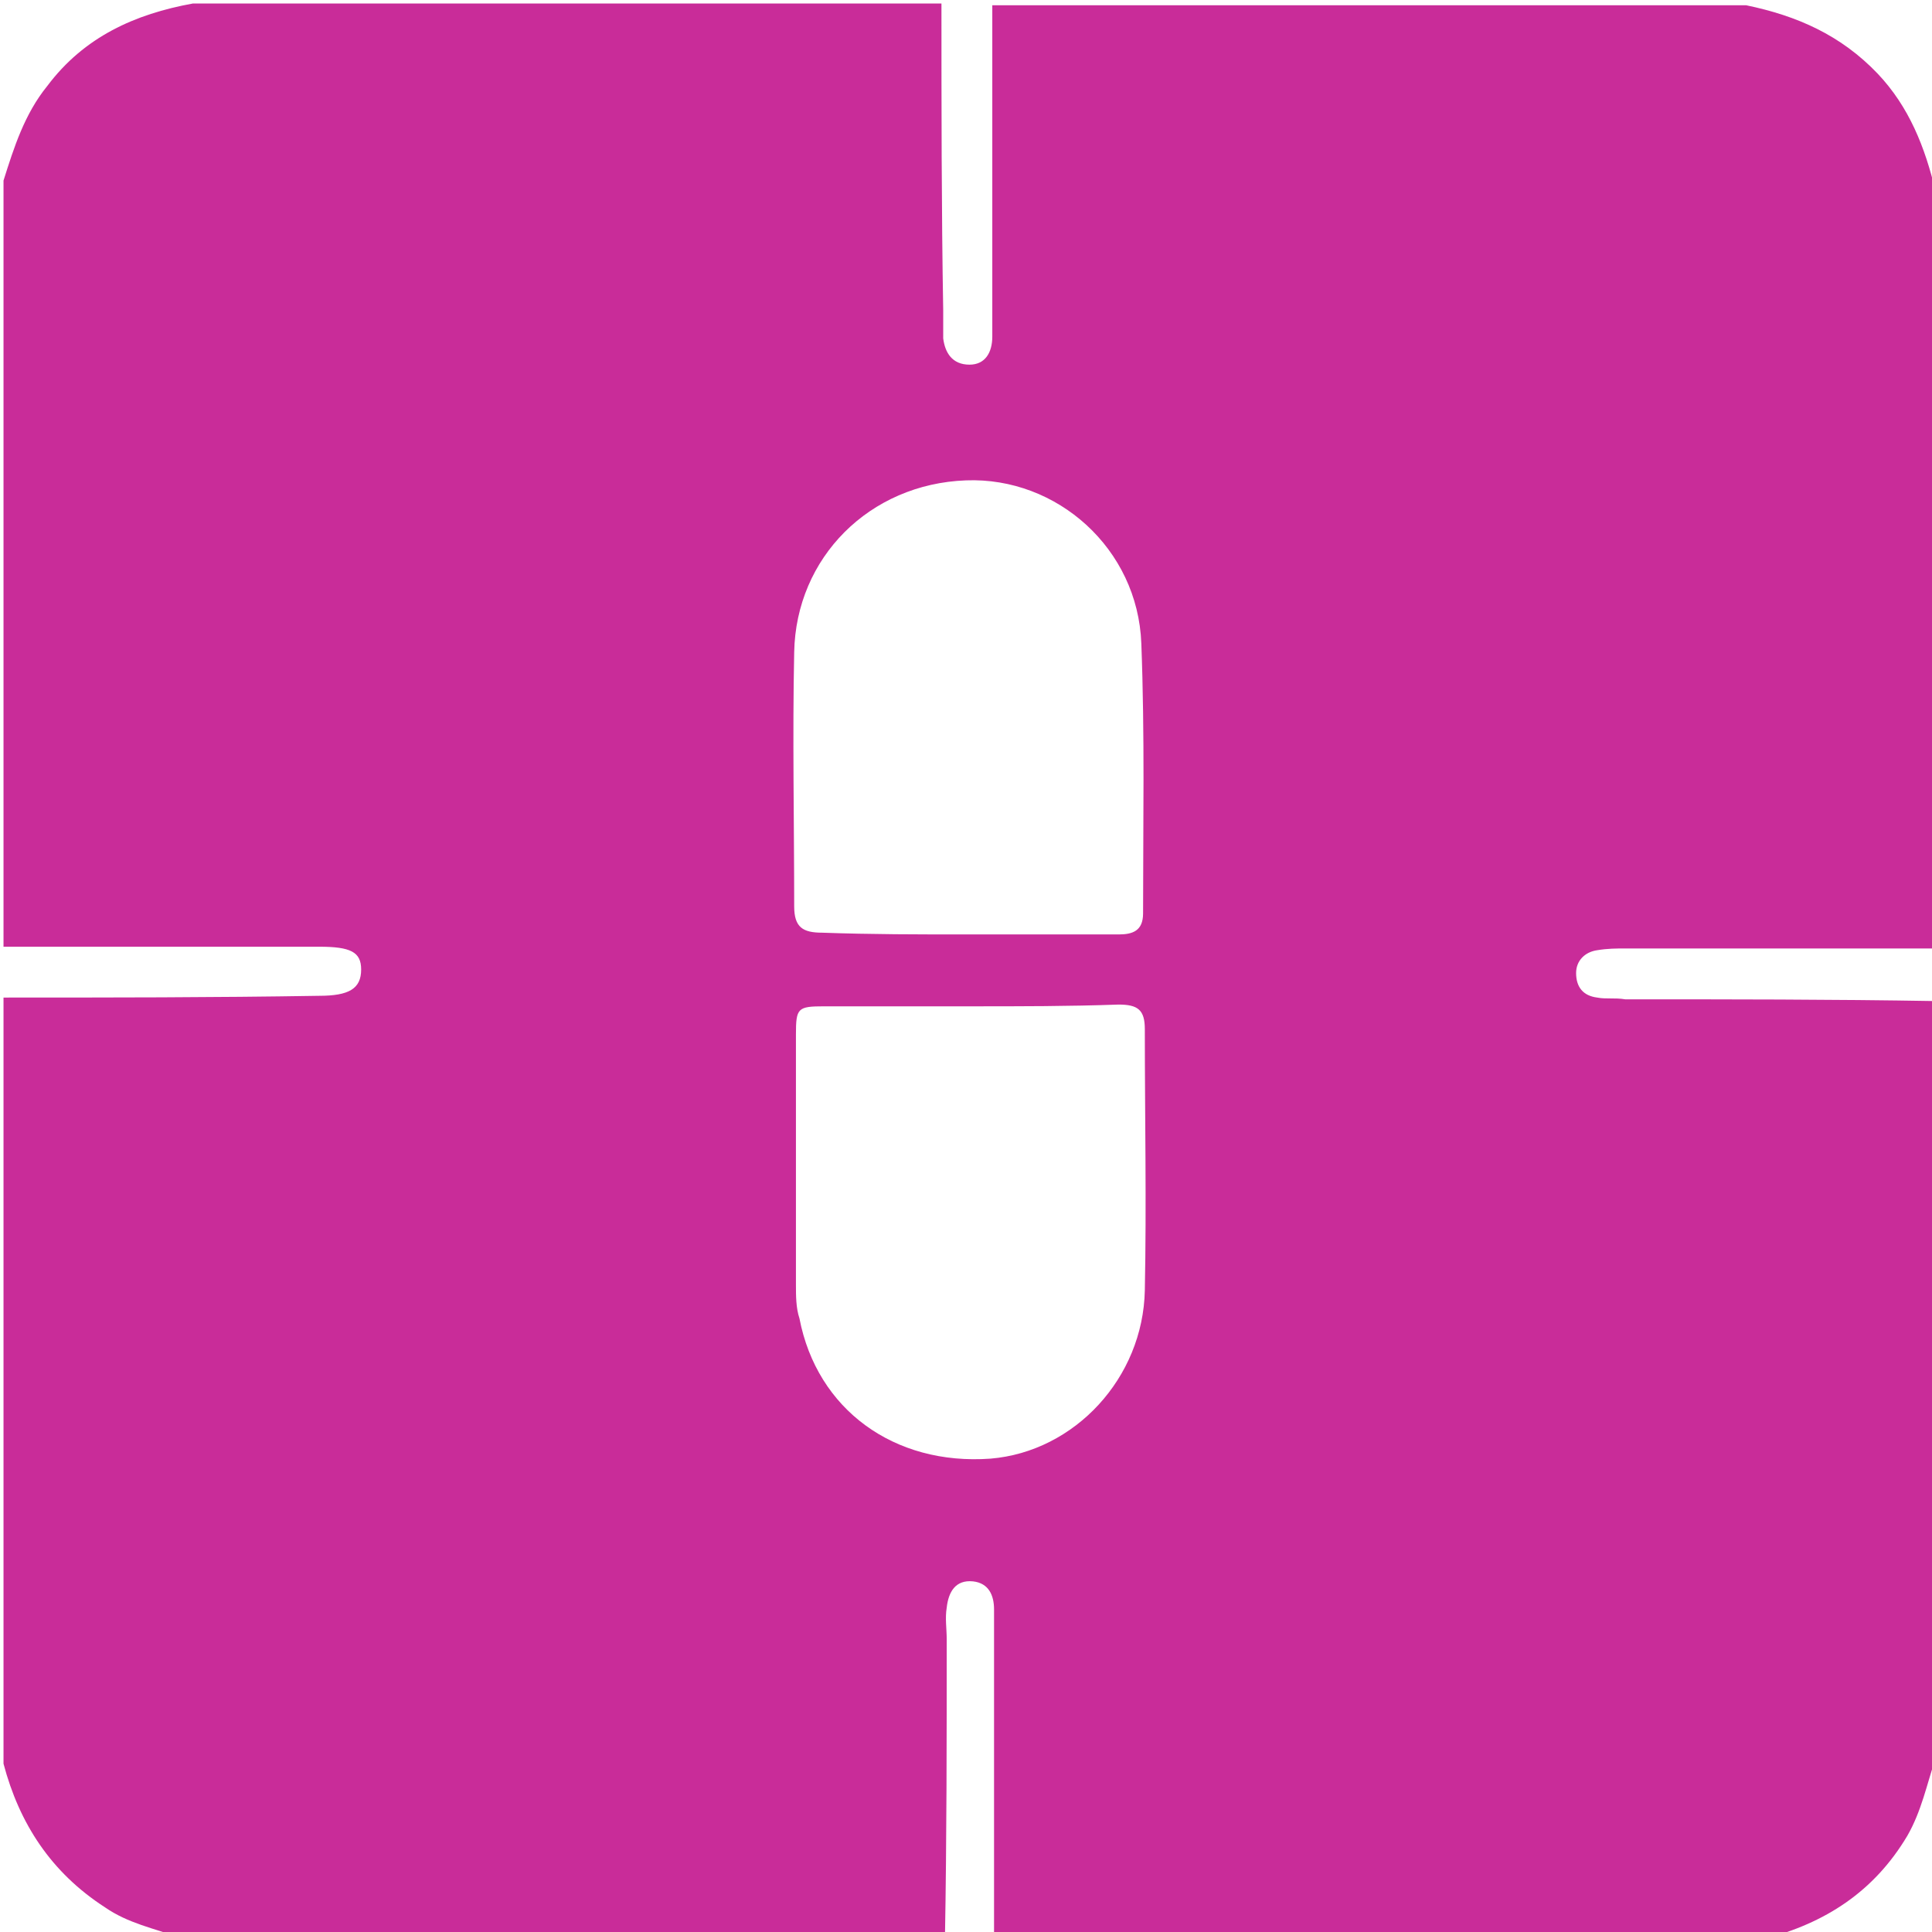 <?xml version="1.0" encoding="utf-8"?>
<!-- Generator: Adobe Illustrator 27.2.0, SVG Export Plug-In . SVG Version: 6.00 Build 0)  -->
<svg version="1.1" id="Слой_1" xmlns="http://www.w3.org/2000/svg" xmlns:xlink="http://www.w3.org/1999/xlink" x="0px" y="0px"
	 viewBox="0 0 110.2 110.2" style="enable-background:new 0 0 110.2 110.2;" xml:space="preserve">
<style type="text/css">
	.st0{fill:#C92C99;}
</style>
<g>
	<path class="st0" d="M0.2,100.6c0-14.6,0-29.1,0-43.7c6,0,12,0,18-0.1c1.7,0,2.4-0.4,2.4-1.5c0-1-0.6-1.3-2.4-1.3c-6,0-12,0-18,0
		c0-14.6,0-29.1,0-43.7c0.6-1.9,1.2-3.8,2.5-5.4c2.1-2.8,5-4.1,8.3-4.7c14.2,0,28.5,0,42.7,0c0,5.8,0,11.7,0.1,17.5c0,0.5,0,1,0,1.6
		c0.1,0.8,0.5,1.5,1.5,1.5c0.9,0,1.3-0.7,1.3-1.6c0-0.4,0-0.9,0-1.3c0-5.9,0-11.8,0-17.6c14.3,0,28.6,0,43,0
		c2.9,0.6,5.4,1.7,7.5,3.9c1.8,1.9,2.7,4.2,3.3,6.7c0,14.4,0,28.8,0,43.2c-5.9,0-11.8,0-17.7,0c-0.5,0-1,0-1.6,0.1
		c-0.7,0.1-1.2,0.6-1.2,1.3c0,0.8,0.4,1.3,1.2,1.4c0.5,0.1,1,0,1.6,0.1c5.9,0,11.8,0,17.7,0.1c0,14.4,0,28.8,0,43.2
		c-0.5,1.5-0.8,3-1.6,4.4c-1.9,3.2-4.7,5-8.2,5.9c-14.6,0-29.3,0-43.9,0c0-2.9,0-5.8,0-8.8c0-3.3,0-6.6,0-10c0-0.8-0.3-1.5-1.2-1.6
		c-1-0.1-1.4,0.6-1.5,1.5c-0.1,0.6,0,1.2,0,1.8c0,5.7,0,11.4-0.1,17c-14.6,0-29.1,0-43.7,0c-1.4-0.5-2.9-0.8-4.2-1.7
		C2.9,106.8,1.1,104,0.2,100.6z M55.4,57.4c-2.8,0-5.6,0-8.4,0c-1.5,0-1.6,0.1-1.6,1.6c0,4.8,0,9.5,0,14.3c0,0.6,0,1.3,0.2,1.9
		c1,5.2,5.4,8.4,10.9,8c4.8-0.4,8.7-4.6,8.8-9.6c0.1-5,0-9.9,0-14.9c0-1.1-0.4-1.4-1.5-1.4C61,57.4,58.2,57.4,55.4,57.4z M55.2,53.3
		c2.9,0,5.8,0,8.6,0c0.8,0,1.4-0.2,1.4-1.2c0-5.1,0.1-10.2-0.1-15.4c-0.2-5.4-4.8-9.5-10-9.3c-5.5,0.2-9.7,4.4-9.8,9.8
		c-0.1,4.8,0,9.7,0,14.5c0,1.2,0.5,1.5,1.6,1.5C49.7,53.3,52.4,53.3,55.2,53.3z"/>
</g>
</svg>
